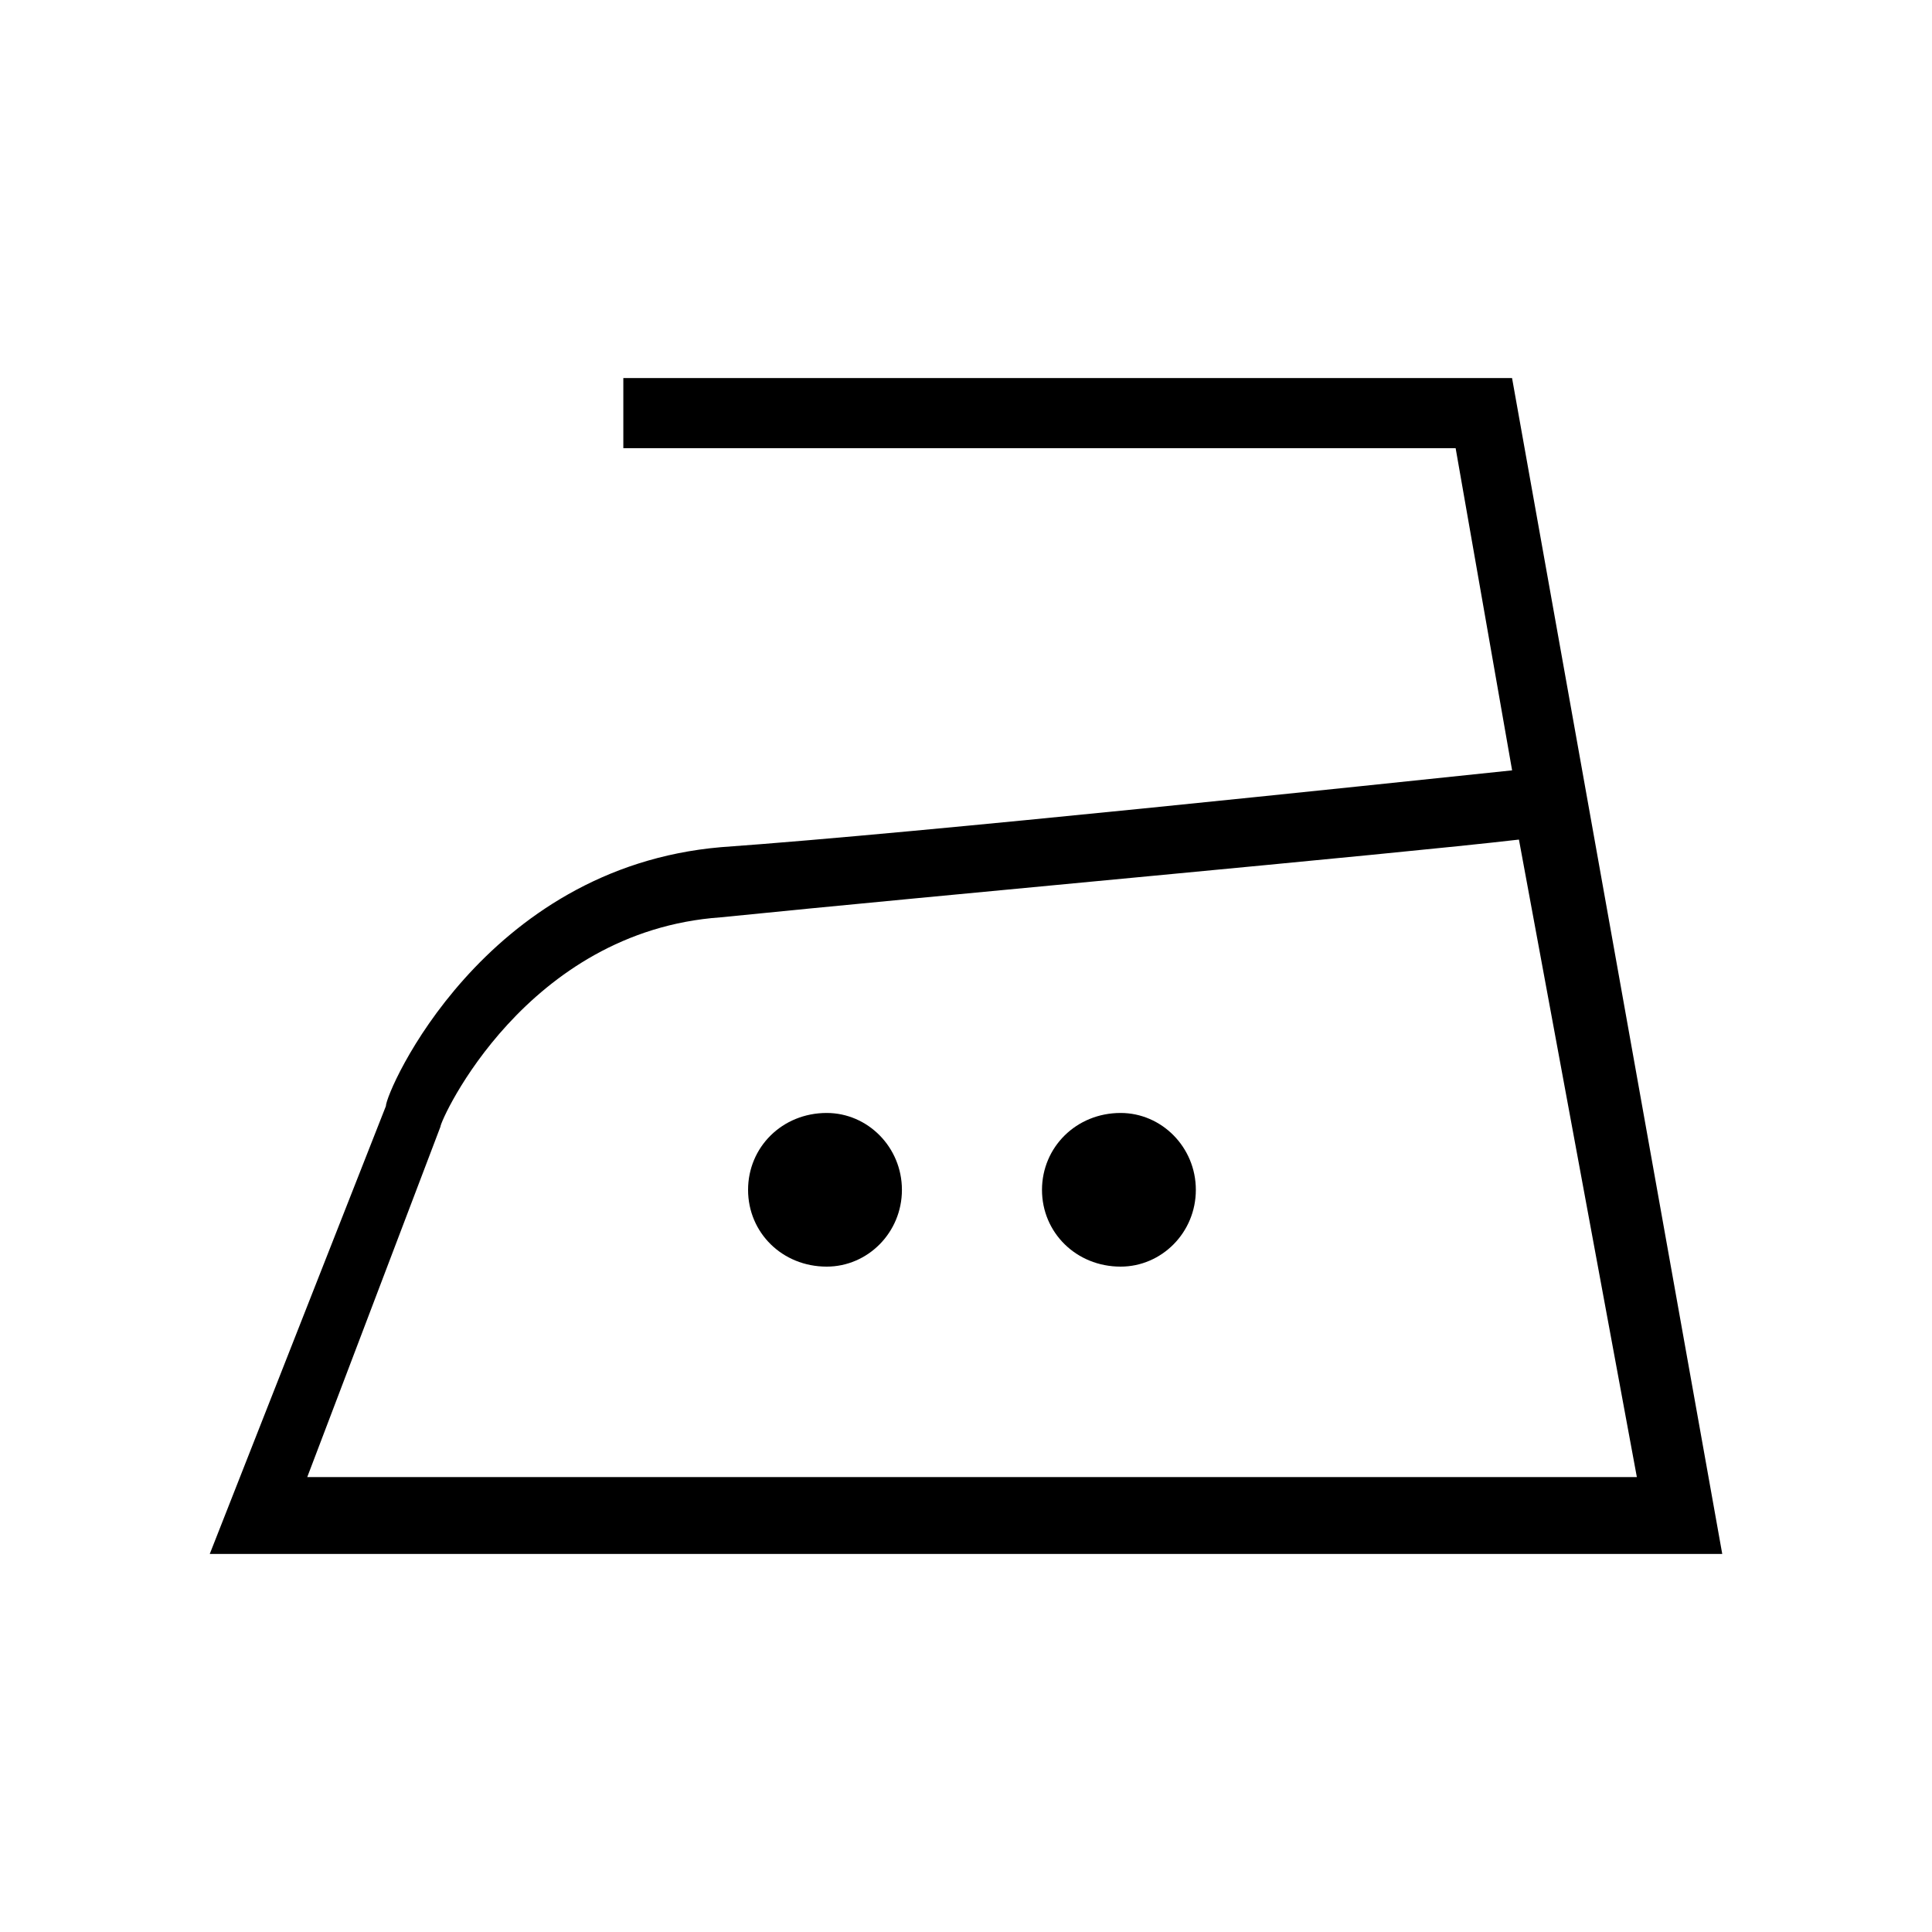 <?xml version="1.0" encoding="utf-8"?>
<!-- Generator: Adobe Illustrator 16.0.0, SVG Export Plug-In . SVG Version: 6.00 Build 0)  -->
<!DOCTYPE svg PUBLIC "-//W3C//DTD SVG 1.1//EN" "http://www.w3.org/Graphics/SVG/1.1/DTD/svg11.dtd">
<svg version="1.1" id="Layer_1" xmlns="http://www.w3.org/2000/svg" xmlns:xlink="http://www.w3.org/1999/xlink" x="0px" y="0px"
	 width="30px" height="30px" viewBox="0 0 30 30" enable-background="new 0 0 30 30" xml:space="preserve">
<g>
	<path fill="none" d="M6.944,17.495l-2.07,5.44h20.674l-1.75-10.006c-1.938,0.226-9.129,0.982-12.395,1.195
		C8.272,14.456,6.944,17.389,6.944,17.495z M17.401,17.177c0.637,0,1.168,0.543,1.168,1.193s-0.531,1.194-1.168,1.194
		c-0.664,0-1.221-0.544-1.221-1.194S16.737,17.177,17.401,17.177z M12.837,17.177c0.637,0,1.168,0.543,1.168,1.193
		s-0.531,1.194-1.168,1.194c-0.664,0-1.221-0.544-1.221-1.194S12.067,17.177,12.837,17.177z"/>
	<path d="M12.837,17.282c0.637,0,1.168,0.531,1.168,1.194c0,0.664-0.531,1.192-1.168,1.192c-0.691,0-1.221-0.528-1.221-1.192
		C11.616,17.813,12.146,17.282,12.837,17.282z"/>
	<path d="M17.401,17.282c0.637,0,1.168,0.531,1.168,1.194c0,0.664-0.531,1.192-1.168,1.192c-0.689,0-1.221-0.528-1.221-1.192
		C16.181,17.813,16.712,17.282,17.401,17.282z"/>
	<path d="M9.679,5.87v1.089h12.924l0.877,5.003c-2.07,0.215-9.129,0.968-12.287,1.193c-3.688,0.318-5.201,3.795-5.201,4.021
		L3.257,24.13h23.486L23.479,5.87H9.679z M25.417,22.936H4.771l2.068-5.44c0-0.106,1.326-3.039,4.354-3.252
		c3.264-0.331,10.455-0.981,12.393-1.207L25.417,22.936z"/>
</g>
</svg>

